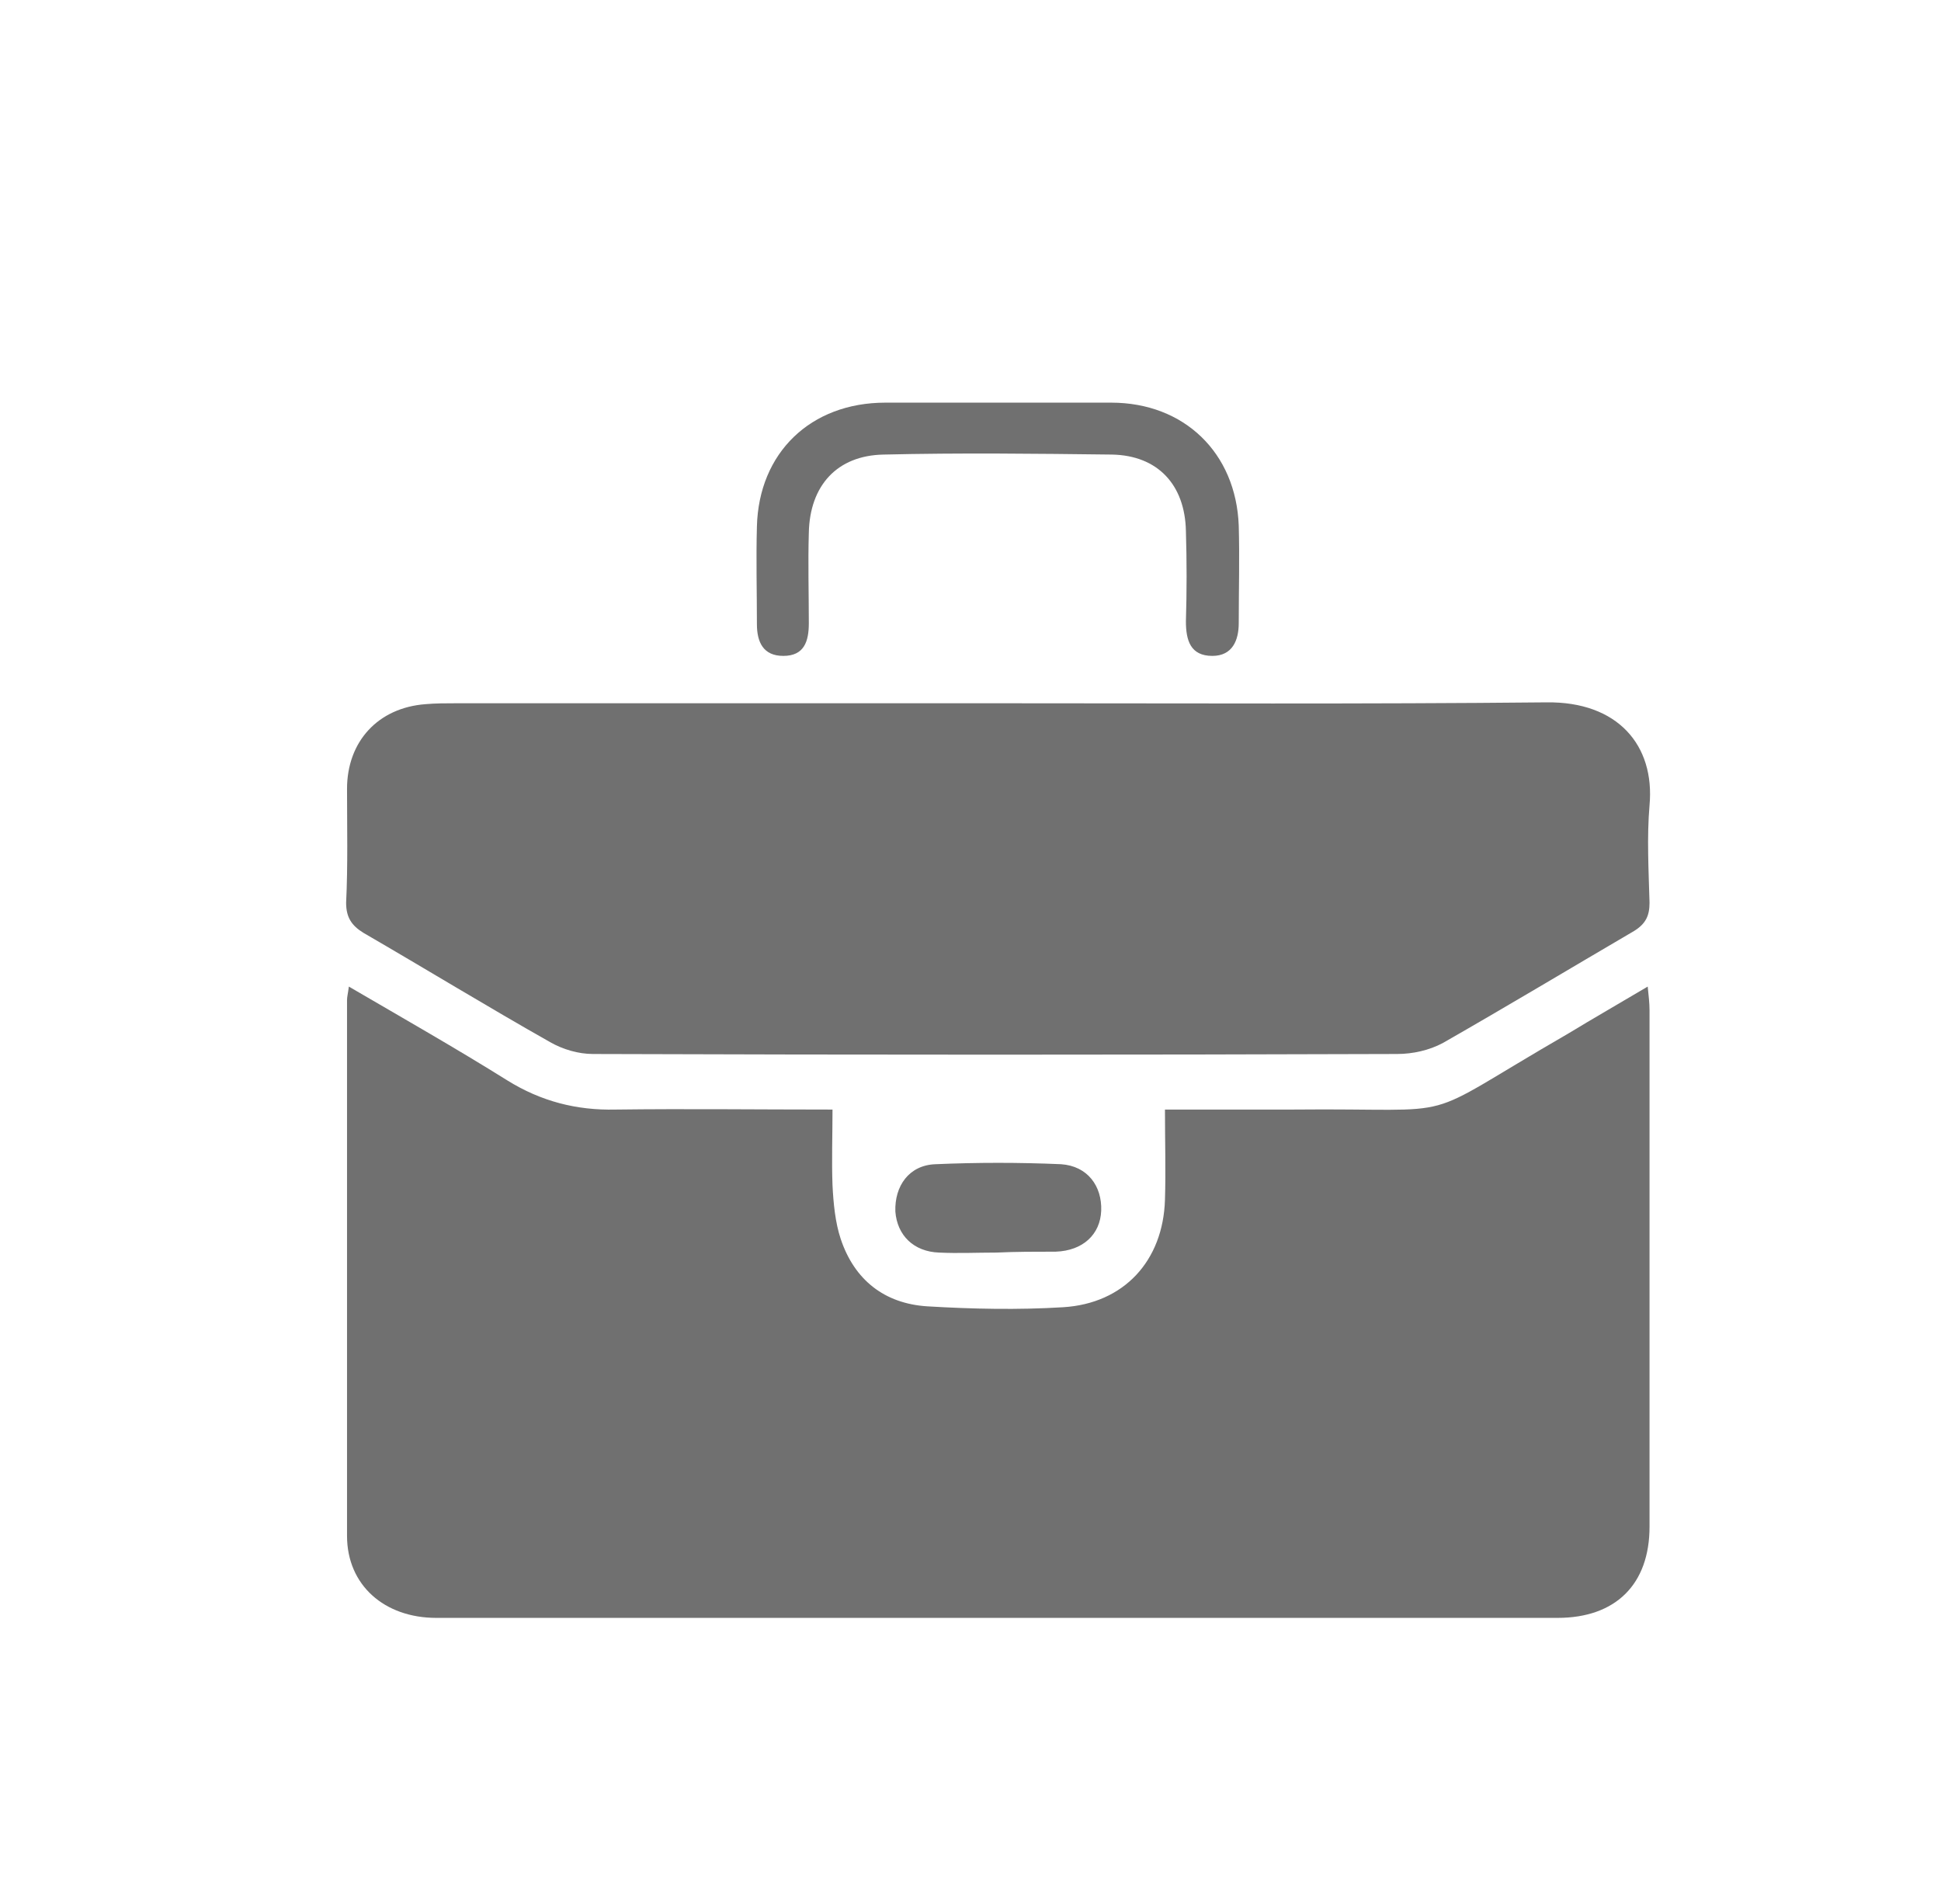 <?xml version="1.0" encoding="utf-8"?>
<!-- Generator: Adobe Illustrator 23.0.6, SVG Export Plug-In . SVG Version: 6.00 Build 0)  -->
<svg version="1.1" id="Слой_1" xmlns="http://www.w3.org/2000/svg" xmlns:xlink="http://www.w3.org/1999/xlink" x="0px" y="0px"
	 viewBox="0 0 213.1 209" style="enable-background:new 0 0 213.1 209;" xml:space="preserve">
<style type="text/css">
	.st0{fill:#707070;}
</style>
<g>
	<path class="st0" d="M180.9,108.3c-3.2,1.9-6,3.5-8.8,5.2c-17.3,10-10.6,8.1-30.1,8.3c-4.6,0-9.2,0-14.1,0c0,3.5,0.1,6.7,0,9.9
		c-0.2,6.7-4.5,11.4-11.2,11.8c-4.9,0.3-9.9,0.2-14.9-0.1c-4.7-0.3-8-2.9-9.5-7.4c-0.6-1.8-0.8-3.9-0.9-5.9c-0.1-2.7,0-5.5,0-8.3
		c-8.3,0-16-0.1-23.8,0c-4.3,0.1-8.2-0.9-11.9-3.2c-5.6-3.5-11.4-6.8-17.4-10.3c-0.1,0.8-0.2,1.1-0.2,1.5c0,19.6,0,39.2,0,58.8
		c0,5.4,4.1,9,9.8,9c41,0,82.1,0,123.1,0c6.4,0,10.1-3.7,10.1-10c0-18.9,0-37.8,0-56.7C181.1,110.1,181,109.3,180.9,108.3z"/>
	<path class="st0" d="M169.8,77.1c-20,0.2-40.1,0.1-60.1,0.1c-19.9,0-39.7,0-59.6,0c-1.1,0-2.3,0-3.4,0.1c-5.2,0.4-8.6,4.1-8.6,9.3
		c0,4.2,0.1,8.4-0.1,12.5c0,1.6,0.6,2.5,1.9,3.3c6.9,4,13.6,8.1,20.5,12c1.4,0.8,3.1,1.3,4.7,1.3c29.4,0.1,58.9,0.1,88.3,0
		c1.7,0,3.5-0.4,5-1.2c7-4,14-8.2,21-12.3c1.3-0.8,1.7-1.7,1.7-3.1c-0.1-3.6-0.3-7.2,0-10.7C181.7,81.8,177.6,77,169.8,77.1z"/>
	<path class="st0" d="M86,72c2.3,0,2.8-1.6,2.8-3.6c0-3.3-0.1-6.6,0-9.9c0.1-5.2,3.1-8.5,8.2-8.6c8.4-0.2,16.7-0.1,25.1,0
		c5,0.1,8,3.3,8.1,8.4c0.1,3.3,0.1,6.6,0,9.9c0,2.1,0.5,3.8,2.9,3.8c2.2,0,2.9-1.7,2.9-3.6c0-3.6,0.1-7.1,0-10.7
		c-0.3-8-6-13.5-14-13.5c-4.2,0-8.4,0-12.5,0c-4.1,0-8.2,0-12.3,0c-8.2,0-13.9,5.5-14.1,13.6c-0.1,3.6,0,7.1,0,10.7
		C83.1,70.5,83.8,72,86,72z"/>
	<path class="st0" d="M115.9,137.4c3-0.1,4.9-1.9,5-4.5c0.1-2.7-1.5-4.9-4.4-5.1c-4.6-0.2-9.2-0.2-13.8,0c-2.9,0.1-4.5,2.4-4.4,5.2
		c0.2,2.6,2,4.4,4.8,4.5c2.1,0.1,4.2,0,6.3,0c0,0,0,0,0,0C111.5,137.4,113.7,137.4,115.9,137.4z"/>
</g>
</svg>
